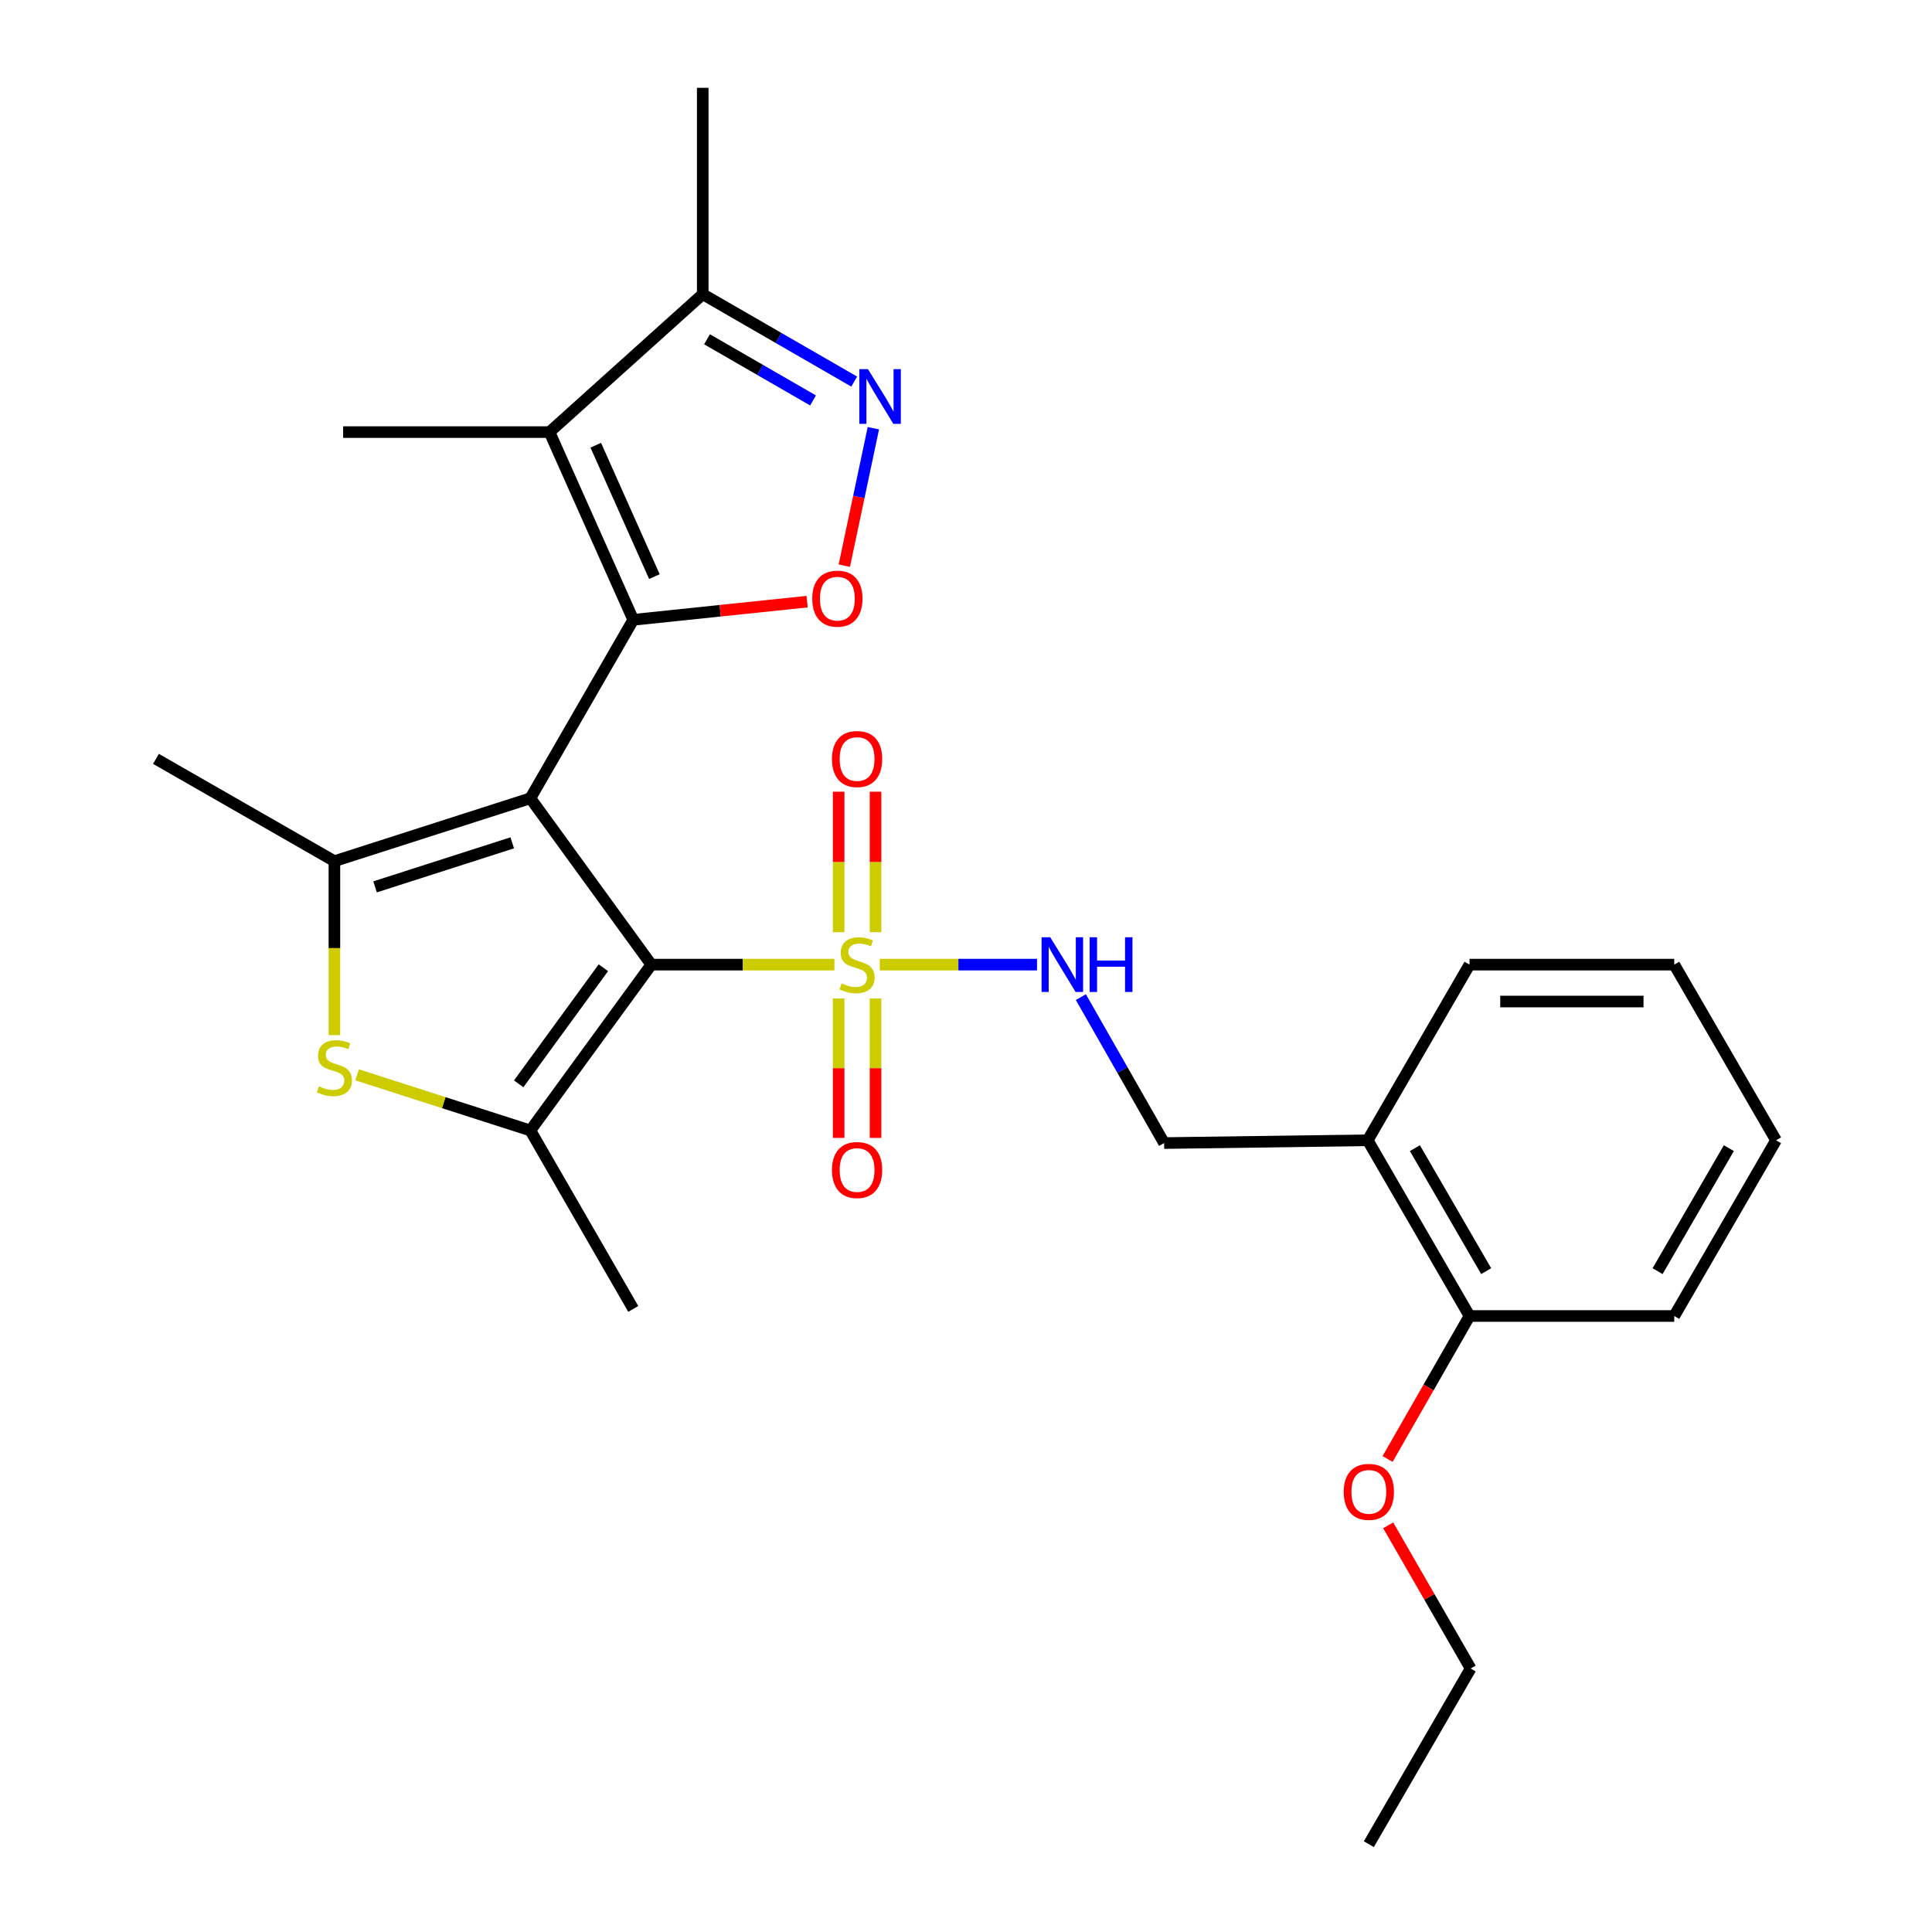 <?xml version='1.0' encoding='iso-8859-1'?>
<svg version='1.1' baseProfile='full'
              xmlns='http://www.w3.org/2000/svg'
                      xmlns:rdkit='http://www.rdkit.org/xml'
                      xmlns:xlink='http://www.w3.org/1999/xlink'
                  xml:space='preserve'
width='1000px' height='1000px' viewBox='0 0 1000 1000'>
<!-- END OF HEADER -->
<rect style='opacity:1.0;fill:#FFFFFF;stroke:none' width='1000' height='1000' x='0' y='0'> </rect>
<path class='bond-0' d='M 274.51,413.186 L 337.121,499.289' style='fill:none;fill-rule:evenodd;stroke:#000000;stroke-width:6px;stroke-linecap:butt;stroke-linejoin:miter;stroke-opacity:1' />
<path class='bond-1' d='M 274.51,413.186 L 327.774,320.813' style='fill:none;fill-rule:evenodd;stroke:#000000;stroke-width:6px;stroke-linecap:butt;stroke-linejoin:miter;stroke-opacity:1' />
<path class='bond-3' d='M 274.51,413.186 L 173.086,445.739' style='fill:none;fill-rule:evenodd;stroke:#000000;stroke-width:6px;stroke-linecap:butt;stroke-linejoin:miter;stroke-opacity:1' />
<path class='bond-3' d='M 265.133,436.254 L 194.136,459.041' style='fill:none;fill-rule:evenodd;stroke:#000000;stroke-width:6px;stroke-linecap:butt;stroke-linejoin:miter;stroke-opacity:1' />
<path class='bond-2' d='M 337.121,499.289 L 384.503,499.289' style='fill:none;fill-rule:evenodd;stroke:#000000;stroke-width:6px;stroke-linecap:butt;stroke-linejoin:miter;stroke-opacity:1' />
<path class='bond-2' d='M 384.503,499.289 L 431.885,499.289' style='fill:none;fill-rule:evenodd;stroke:#CCCC00;stroke-width:6px;stroke-linecap:butt;stroke-linejoin:miter;stroke-opacity:1' />
<path class='bond-4' d='M 337.121,499.289 L 274.51,585.126' style='fill:none;fill-rule:evenodd;stroke:#000000;stroke-width:6px;stroke-linecap:butt;stroke-linejoin:miter;stroke-opacity:1' />
<path class='bond-4' d='M 312.3,500.91 L 268.472,560.996' style='fill:none;fill-rule:evenodd;stroke:#000000;stroke-width:6px;stroke-linecap:butt;stroke-linejoin:miter;stroke-opacity:1' />
<path class='bond-5' d='M 327.774,320.813 L 284.42,223.655' style='fill:none;fill-rule:evenodd;stroke:#000000;stroke-width:6px;stroke-linecap:butt;stroke-linejoin:miter;stroke-opacity:1' />
<path class='bond-5' d='M 338.711,298.457 L 308.364,230.446' style='fill:none;fill-rule:evenodd;stroke:#000000;stroke-width:6px;stroke-linecap:butt;stroke-linejoin:miter;stroke-opacity:1' />
<path class='bond-7' d='M 327.774,320.813 L 372.769,316.113' style='fill:none;fill-rule:evenodd;stroke:#000000;stroke-width:6px;stroke-linecap:butt;stroke-linejoin:miter;stroke-opacity:1' />
<path class='bond-7' d='M 372.769,316.113 L 417.765,311.414' style='fill:none;fill-rule:evenodd;stroke:#FF0000;stroke-width:6px;stroke-linecap:butt;stroke-linejoin:miter;stroke-opacity:1' />
<path class='bond-10' d='M 455.363,499.289 L 496.059,499.289' style='fill:none;fill-rule:evenodd;stroke:#CCCC00;stroke-width:6px;stroke-linecap:butt;stroke-linejoin:miter;stroke-opacity:1' />
<path class='bond-10' d='M 496.059,499.289 L 536.755,499.289' style='fill:none;fill-rule:evenodd;stroke:#0000FF;stroke-width:6px;stroke-linecap:butt;stroke-linejoin:miter;stroke-opacity:1' />
<path class='bond-11' d='M 453.177,482.506 L 453.177,446.146' style='fill:none;fill-rule:evenodd;stroke:#CCCC00;stroke-width:6px;stroke-linecap:butt;stroke-linejoin:miter;stroke-opacity:1' />
<path class='bond-11' d='M 453.177,446.146 L 453.177,409.786' style='fill:none;fill-rule:evenodd;stroke:#FF0000;stroke-width:6px;stroke-linecap:butt;stroke-linejoin:miter;stroke-opacity:1' />
<path class='bond-11' d='M 434.078,482.506 L 434.078,446.146' style='fill:none;fill-rule:evenodd;stroke:#CCCC00;stroke-width:6px;stroke-linecap:butt;stroke-linejoin:miter;stroke-opacity:1' />
<path class='bond-11' d='M 434.078,446.146 L 434.078,409.786' style='fill:none;fill-rule:evenodd;stroke:#FF0000;stroke-width:6px;stroke-linecap:butt;stroke-linejoin:miter;stroke-opacity:1' />
<path class='bond-12' d='M 434.078,516.825 L 434.078,552.903' style='fill:none;fill-rule:evenodd;stroke:#CCCC00;stroke-width:6px;stroke-linecap:butt;stroke-linejoin:miter;stroke-opacity:1' />
<path class='bond-12' d='M 434.078,552.903 L 434.078,588.982' style='fill:none;fill-rule:evenodd;stroke:#FF0000;stroke-width:6px;stroke-linecap:butt;stroke-linejoin:miter;stroke-opacity:1' />
<path class='bond-12' d='M 453.177,516.825 L 453.177,552.903' style='fill:none;fill-rule:evenodd;stroke:#CCCC00;stroke-width:6px;stroke-linecap:butt;stroke-linejoin:miter;stroke-opacity:1' />
<path class='bond-12' d='M 453.177,552.903 L 453.177,588.982' style='fill:none;fill-rule:evenodd;stroke:#FF0000;stroke-width:6px;stroke-linecap:butt;stroke-linejoin:miter;stroke-opacity:1' />
<path class='bond-6' d='M 173.086,445.739 L 173.086,490.751' style='fill:none;fill-rule:evenodd;stroke:#000000;stroke-width:6px;stroke-linecap:butt;stroke-linejoin:miter;stroke-opacity:1' />
<path class='bond-6' d='M 173.086,490.751 L 173.086,535.762' style='fill:none;fill-rule:evenodd;stroke:#CCCC00;stroke-width:6px;stroke-linecap:butt;stroke-linejoin:miter;stroke-opacity:1' />
<path class='bond-16' d='M 173.086,445.739 L 80.723,392.783' style='fill:none;fill-rule:evenodd;stroke:#000000;stroke-width:6px;stroke-linecap:butt;stroke-linejoin:miter;stroke-opacity:1' />
<path class='bond-18' d='M 274.51,585.126 L 327.774,677.489' style='fill:none;fill-rule:evenodd;stroke:#000000;stroke-width:6px;stroke-linecap:butt;stroke-linejoin:miter;stroke-opacity:1' />
<path class='bond-27' d='M 274.51,585.126 L 229.669,570.725' style='fill:none;fill-rule:evenodd;stroke:#000000;stroke-width:6px;stroke-linecap:butt;stroke-linejoin:miter;stroke-opacity:1' />
<path class='bond-27' d='M 229.669,570.725 L 184.829,556.324' style='fill:none;fill-rule:evenodd;stroke:#CCCC00;stroke-width:6px;stroke-linecap:butt;stroke-linejoin:miter;stroke-opacity:1' />
<path class='bond-9' d='M 284.42,223.655 L 363.732,152.279' style='fill:none;fill-rule:evenodd;stroke:#000000;stroke-width:6px;stroke-linecap:butt;stroke-linejoin:miter;stroke-opacity:1' />
<path class='bond-17' d='M 284.42,223.655 L 177.606,223.655' style='fill:none;fill-rule:evenodd;stroke:#000000;stroke-width:6px;stroke-linecap:butt;stroke-linejoin:miter;stroke-opacity:1' />
<path class='bond-8' d='M 437.012,292.787 L 444.534,257.21' style='fill:none;fill-rule:evenodd;stroke:#FF0000;stroke-width:6px;stroke-linecap:butt;stroke-linejoin:miter;stroke-opacity:1' />
<path class='bond-8' d='M 444.534,257.21 L 452.055,221.632' style='fill:none;fill-rule:evenodd;stroke:#0000FF;stroke-width:6px;stroke-linecap:butt;stroke-linejoin:miter;stroke-opacity:1' />
<path class='bond-28' d='M 442.132,197.51 L 402.932,174.895' style='fill:none;fill-rule:evenodd;stroke:#0000FF;stroke-width:6px;stroke-linecap:butt;stroke-linejoin:miter;stroke-opacity:1' />
<path class='bond-28' d='M 402.932,174.895 L 363.732,152.279' style='fill:none;fill-rule:evenodd;stroke:#000000;stroke-width:6px;stroke-linecap:butt;stroke-linejoin:miter;stroke-opacity:1' />
<path class='bond-28' d='M 420.828,207.269 L 393.388,191.438' style='fill:none;fill-rule:evenodd;stroke:#0000FF;stroke-width:6px;stroke-linecap:butt;stroke-linejoin:miter;stroke-opacity:1' />
<path class='bond-28' d='M 393.388,191.438 L 365.948,175.607' style='fill:none;fill-rule:evenodd;stroke:#000000;stroke-width:6px;stroke-linecap:butt;stroke-linejoin:miter;stroke-opacity:1' />
<path class='bond-20' d='M 363.732,152.279 L 363.732,45.455' style='fill:none;fill-rule:evenodd;stroke:#000000;stroke-width:6px;stroke-linecap:butt;stroke-linejoin:miter;stroke-opacity:1' />
<path class='bond-14' d='M 559.45,516.107 L 580.994,553.88' style='fill:none;fill-rule:evenodd;stroke:#0000FF;stroke-width:6px;stroke-linecap:butt;stroke-linejoin:miter;stroke-opacity:1' />
<path class='bond-14' d='M 580.994,553.88 L 602.538,591.652' style='fill:none;fill-rule:evenodd;stroke:#000000;stroke-width:6px;stroke-linecap:butt;stroke-linejoin:miter;stroke-opacity:1' />
<path class='bond-13' d='M 707.92,590.209 L 602.538,591.652' style='fill:none;fill-rule:evenodd;stroke:#000000;stroke-width:6px;stroke-linecap:butt;stroke-linejoin:miter;stroke-opacity:1' />
<path class='bond-15' d='M 707.92,590.209 L 760.621,681.16' style='fill:none;fill-rule:evenodd;stroke:#000000;stroke-width:6px;stroke-linecap:butt;stroke-linejoin:miter;stroke-opacity:1' />
<path class='bond-15' d='M 732.35,594.276 L 769.241,657.942' style='fill:none;fill-rule:evenodd;stroke:#000000;stroke-width:6px;stroke-linecap:butt;stroke-linejoin:miter;stroke-opacity:1' />
<path class='bond-21' d='M 707.92,590.209 L 760.621,499.289' style='fill:none;fill-rule:evenodd;stroke:#000000;stroke-width:6px;stroke-linecap:butt;stroke-linejoin:miter;stroke-opacity:1' />
<path class='bond-19' d='M 760.621,681.16 L 739.416,718.161' style='fill:none;fill-rule:evenodd;stroke:#000000;stroke-width:6px;stroke-linecap:butt;stroke-linejoin:miter;stroke-opacity:1' />
<path class='bond-19' d='M 739.416,718.161 L 718.212,755.161' style='fill:none;fill-rule:evenodd;stroke:#FF0000;stroke-width:6px;stroke-linecap:butt;stroke-linejoin:miter;stroke-opacity:1' />
<path class='bond-22' d='M 760.621,681.16 L 866.586,681.16' style='fill:none;fill-rule:evenodd;stroke:#000000;stroke-width:6px;stroke-linecap:butt;stroke-linejoin:miter;stroke-opacity:1' />
<path class='bond-23' d='M 718.524,789.501 L 739.864,826.558' style='fill:none;fill-rule:evenodd;stroke:#FF0000;stroke-width:6px;stroke-linecap:butt;stroke-linejoin:miter;stroke-opacity:1' />
<path class='bond-23' d='M 739.864,826.558 L 761.204,863.615' style='fill:none;fill-rule:evenodd;stroke:#000000;stroke-width:6px;stroke-linecap:butt;stroke-linejoin:miter;stroke-opacity:1' />
<path class='bond-25' d='M 760.621,499.289 L 866.586,499.289' style='fill:none;fill-rule:evenodd;stroke:#000000;stroke-width:6px;stroke-linecap:butt;stroke-linejoin:miter;stroke-opacity:1' />
<path class='bond-25' d='M 776.516,518.388 L 850.691,518.388' style='fill:none;fill-rule:evenodd;stroke:#000000;stroke-width:6px;stroke-linecap:butt;stroke-linejoin:miter;stroke-opacity:1' />
<path class='bond-29' d='M 866.586,681.16 L 919.277,590.209' style='fill:none;fill-rule:evenodd;stroke:#000000;stroke-width:6px;stroke-linecap:butt;stroke-linejoin:miter;stroke-opacity:1' />
<path class='bond-29' d='M 857.964,657.944 L 894.848,594.278' style='fill:none;fill-rule:evenodd;stroke:#000000;stroke-width:6px;stroke-linecap:butt;stroke-linejoin:miter;stroke-opacity:1' />
<path class='bond-24' d='M 761.204,863.615 L 708.503,954.545' style='fill:none;fill-rule:evenodd;stroke:#000000;stroke-width:6px;stroke-linecap:butt;stroke-linejoin:miter;stroke-opacity:1' />
<path class='bond-26' d='M 866.586,499.289 L 919.277,590.209' style='fill:none;fill-rule:evenodd;stroke:#000000;stroke-width:6px;stroke-linecap:butt;stroke-linejoin:miter;stroke-opacity:1' />
<path  class='atom-3' d='M 435.627 509.009
Q 435.947 509.129, 437.267 509.689
Q 438.587 510.249, 440.027 510.609
Q 441.507 510.929, 442.947 510.929
Q 445.627 510.929, 447.187 509.649
Q 448.747 508.329, 448.747 506.049
Q 448.747 504.489, 447.947 503.529
Q 447.187 502.569, 445.987 502.049
Q 444.787 501.529, 442.787 500.929
Q 440.267 500.169, 438.747 499.449
Q 437.267 498.729, 436.187 497.209
Q 435.147 495.689, 435.147 493.129
Q 435.147 489.569, 437.547 487.369
Q 439.987 485.169, 444.787 485.169
Q 448.067 485.169, 451.787 486.729
L 450.867 489.809
Q 447.467 488.409, 444.907 488.409
Q 442.147 488.409, 440.627 489.569
Q 439.107 490.689, 439.147 492.649
Q 439.147 494.169, 439.907 495.089
Q 440.707 496.009, 441.827 496.529
Q 442.987 497.049, 444.907 497.649
Q 447.467 498.449, 448.987 499.249
Q 450.507 500.049, 451.587 501.689
Q 452.707 503.289, 452.707 506.049
Q 452.707 509.969, 450.067 512.089
Q 447.467 514.169, 443.107 514.169
Q 440.587 514.169, 438.667 513.609
Q 436.787 513.089, 434.547 512.169
L 435.627 509.009
' fill='#CCCC00'/>
<path  class='atom-7' d='M 165.086 562.273
Q 165.406 562.393, 166.726 562.953
Q 168.046 563.513, 169.486 563.873
Q 170.966 564.193, 172.406 564.193
Q 175.086 564.193, 176.646 562.913
Q 178.206 561.593, 178.206 559.313
Q 178.206 557.753, 177.406 556.793
Q 176.646 555.833, 175.446 555.313
Q 174.246 554.793, 172.246 554.193
Q 169.726 553.433, 168.206 552.713
Q 166.726 551.993, 165.646 550.473
Q 164.606 548.953, 164.606 546.393
Q 164.606 542.833, 167.006 540.633
Q 169.446 538.433, 174.246 538.433
Q 177.526 538.433, 181.246 539.993
L 180.326 543.073
Q 176.926 541.673, 174.366 541.673
Q 171.606 541.673, 170.086 542.833
Q 168.566 543.953, 168.606 545.913
Q 168.606 547.433, 169.366 548.353
Q 170.166 549.273, 171.286 549.793
Q 172.446 550.313, 174.366 550.913
Q 176.926 551.713, 178.446 552.513
Q 179.966 553.313, 181.046 554.953
Q 182.166 556.553, 182.166 559.313
Q 182.166 563.233, 179.526 565.353
Q 176.926 567.433, 172.566 567.433
Q 170.046 567.433, 168.126 566.873
Q 166.246 566.353, 164.006 565.433
L 165.086 562.273
' fill='#CCCC00'/>
<path  class='atom-8' d='M 420.42 309.858
Q 420.42 303.058, 423.78 299.258
Q 427.14 295.458, 433.42 295.458
Q 439.7 295.458, 443.06 299.258
Q 446.42 303.058, 446.42 309.858
Q 446.42 316.738, 443.02 320.658
Q 439.62 324.538, 433.42 324.538
Q 427.18 324.538, 423.78 320.658
Q 420.42 316.778, 420.42 309.858
M 433.42 321.338
Q 437.74 321.338, 440.06 318.458
Q 442.42 315.538, 442.42 309.858
Q 442.42 304.298, 440.06 301.498
Q 437.74 298.658, 433.42 298.658
Q 429.1 298.658, 426.74 301.458
Q 424.42 304.258, 424.42 309.858
Q 424.42 315.578, 426.74 318.458
Q 429.1 321.338, 433.42 321.338
' fill='#FF0000'/>
<path  class='atom-9' d='M 449.262 191.075
L 458.542 206.075
Q 459.462 207.555, 460.942 210.235
Q 462.422 212.915, 462.502 213.075
L 462.502 191.075
L 466.262 191.075
L 466.262 219.395
L 462.382 219.395
L 452.422 202.995
Q 451.262 201.075, 450.022 198.875
Q 448.822 196.675, 448.462 195.995
L 448.462 219.395
L 444.782 219.395
L 444.782 191.075
L 449.262 191.075
' fill='#0000FF'/>
<path  class='atom-11' d='M 543.598 485.129
L 552.878 500.129
Q 553.798 501.609, 555.278 504.289
Q 556.758 506.969, 556.838 507.129
L 556.838 485.129
L 560.598 485.129
L 560.598 513.449
L 556.718 513.449
L 546.758 497.049
Q 545.598 495.129, 544.358 492.929
Q 543.158 490.729, 542.798 490.049
L 542.798 513.449
L 539.118 513.449
L 539.118 485.129
L 543.598 485.129
' fill='#0000FF'/>
<path  class='atom-11' d='M 563.998 485.129
L 567.838 485.129
L 567.838 497.169
L 582.318 497.169
L 582.318 485.129
L 586.158 485.129
L 586.158 513.449
L 582.318 513.449
L 582.318 500.369
L 567.838 500.369
L 567.838 513.449
L 563.998 513.449
L 563.998 485.129
' fill='#0000FF'/>
<path  class='atom-12' d='M 430.627 392.863
Q 430.627 386.063, 433.987 382.263
Q 437.347 378.463, 443.627 378.463
Q 449.907 378.463, 453.267 382.263
Q 456.627 386.063, 456.627 392.863
Q 456.627 399.743, 453.227 403.663
Q 449.827 407.543, 443.627 407.543
Q 437.387 407.543, 433.987 403.663
Q 430.627 399.783, 430.627 392.863
M 443.627 404.343
Q 447.947 404.343, 450.267 401.463
Q 452.627 398.543, 452.627 392.863
Q 452.627 387.303, 450.267 384.503
Q 447.947 381.663, 443.627 381.663
Q 439.307 381.663, 436.947 384.463
Q 434.627 387.263, 434.627 392.863
Q 434.627 398.583, 436.947 401.463
Q 439.307 404.343, 443.627 404.343
' fill='#FF0000'/>
<path  class='atom-13' d='M 430.627 605.599
Q 430.627 598.799, 433.987 594.999
Q 437.347 591.199, 443.627 591.199
Q 449.907 591.199, 453.267 594.999
Q 456.627 598.799, 456.627 605.599
Q 456.627 612.479, 453.227 616.399
Q 449.827 620.279, 443.627 620.279
Q 437.387 620.279, 433.987 616.399
Q 430.627 612.519, 430.627 605.599
M 443.627 617.079
Q 447.947 617.079, 450.267 614.199
Q 452.627 611.279, 452.627 605.599
Q 452.627 600.039, 450.267 597.239
Q 447.947 594.399, 443.627 594.399
Q 439.307 594.399, 436.947 597.199
Q 434.627 599.999, 434.627 605.599
Q 434.627 611.319, 436.947 614.199
Q 439.307 617.079, 443.627 617.079
' fill='#FF0000'/>
<path  class='atom-20' d='M 695.503 772.181
Q 695.503 765.381, 698.863 761.581
Q 702.223 757.781, 708.503 757.781
Q 714.783 757.781, 718.143 761.581
Q 721.503 765.381, 721.503 772.181
Q 721.503 779.061, 718.103 782.981
Q 714.703 786.861, 708.503 786.861
Q 702.263 786.861, 698.863 782.981
Q 695.503 779.101, 695.503 772.181
M 708.503 783.661
Q 712.823 783.661, 715.143 780.781
Q 717.503 777.861, 717.503 772.181
Q 717.503 766.621, 715.143 763.821
Q 712.823 760.981, 708.503 760.981
Q 704.183 760.981, 701.823 763.781
Q 699.503 766.581, 699.503 772.181
Q 699.503 777.901, 701.823 780.781
Q 704.183 783.661, 708.503 783.661
' fill='#FF0000'/>
</svg>

